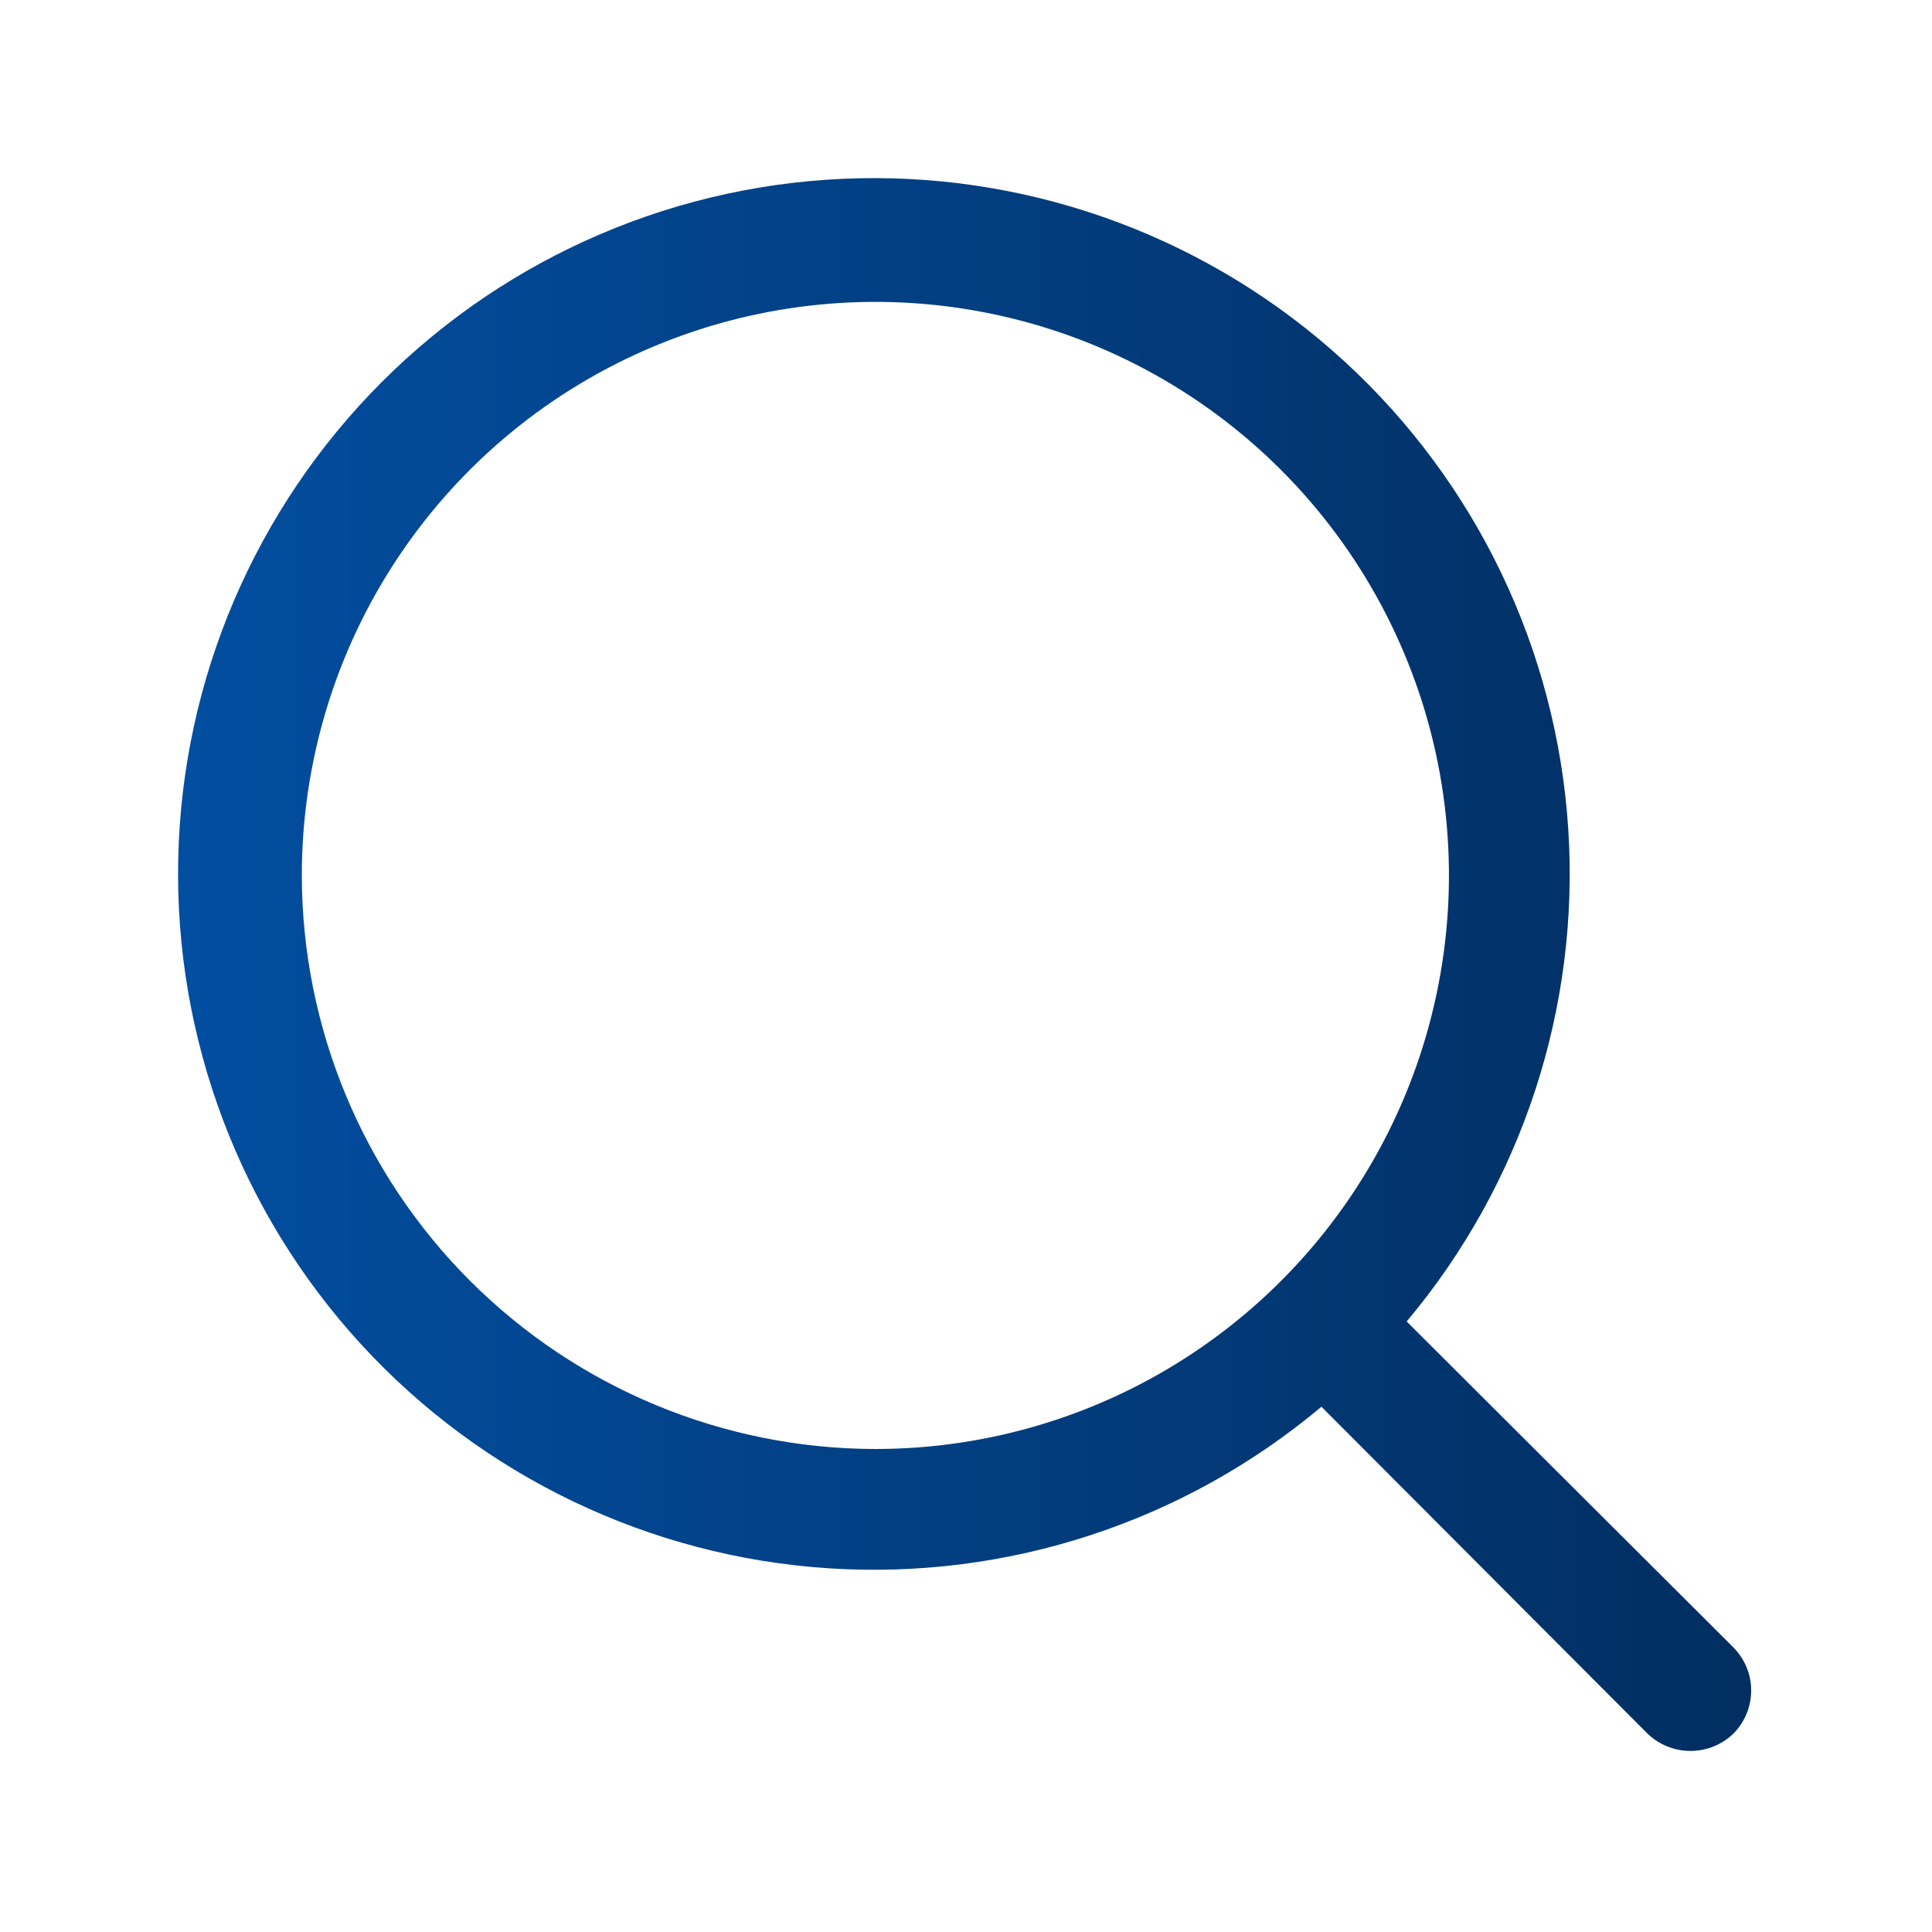 <svg width="32" height="32" viewBox="0 0 32 32" fill="none" xmlns="http://www.w3.org/2000/svg">
<path d="M28.712 27.288L23.299 21.888C25.209 19.613 26.168 16.689 25.975 13.726C25.782 10.762 24.452 7.987 22.262 5.98C20.073 3.973 17.194 2.888 14.224 2.953C11.255 3.017 8.425 4.226 6.325 6.326C4.225 8.426 3.016 11.256 2.952 14.225C2.888 17.195 3.972 20.074 5.979 22.264C7.986 24.453 10.761 25.783 13.725 25.976C16.689 26.169 19.612 25.21 21.887 23.3L27.287 28.713C27.478 28.898 27.733 29.001 27.999 29.001C28.265 29.001 28.521 28.898 28.712 28.713C28.899 28.523 29.005 28.267 29.005 28C29.005 27.733 28.899 27.477 28.712 27.288ZM4.999 14.5C4.999 12.621 5.556 10.784 6.6 9.222C7.644 7.66 9.128 6.442 10.864 5.723C12.6 5.004 14.51 4.816 16.353 5.183C18.195 5.549 19.888 6.454 21.217 7.783C22.545 9.111 23.45 10.804 23.817 12.647C24.183 14.49 23.995 16.4 23.276 18.136C22.557 19.872 21.339 21.355 19.777 22.399C18.215 23.443 16.378 24 14.499 24C11.981 23.997 9.566 22.995 7.785 21.214C6.004 19.433 5.003 17.019 4.999 14.5Z" fill="url(#paint0_linear_8339_69)"/>
<defs>
<linearGradient id="paint0_linear_8339_69" x1="29.005" y1="15.976" x2="2.949" y2="15.976" gradientUnits="userSpaceOnUse">
<stop stop-color="#022E61"/>
<stop offset="1" stop-color="#024EA0"/>
</linearGradient>
</defs>
</svg>
